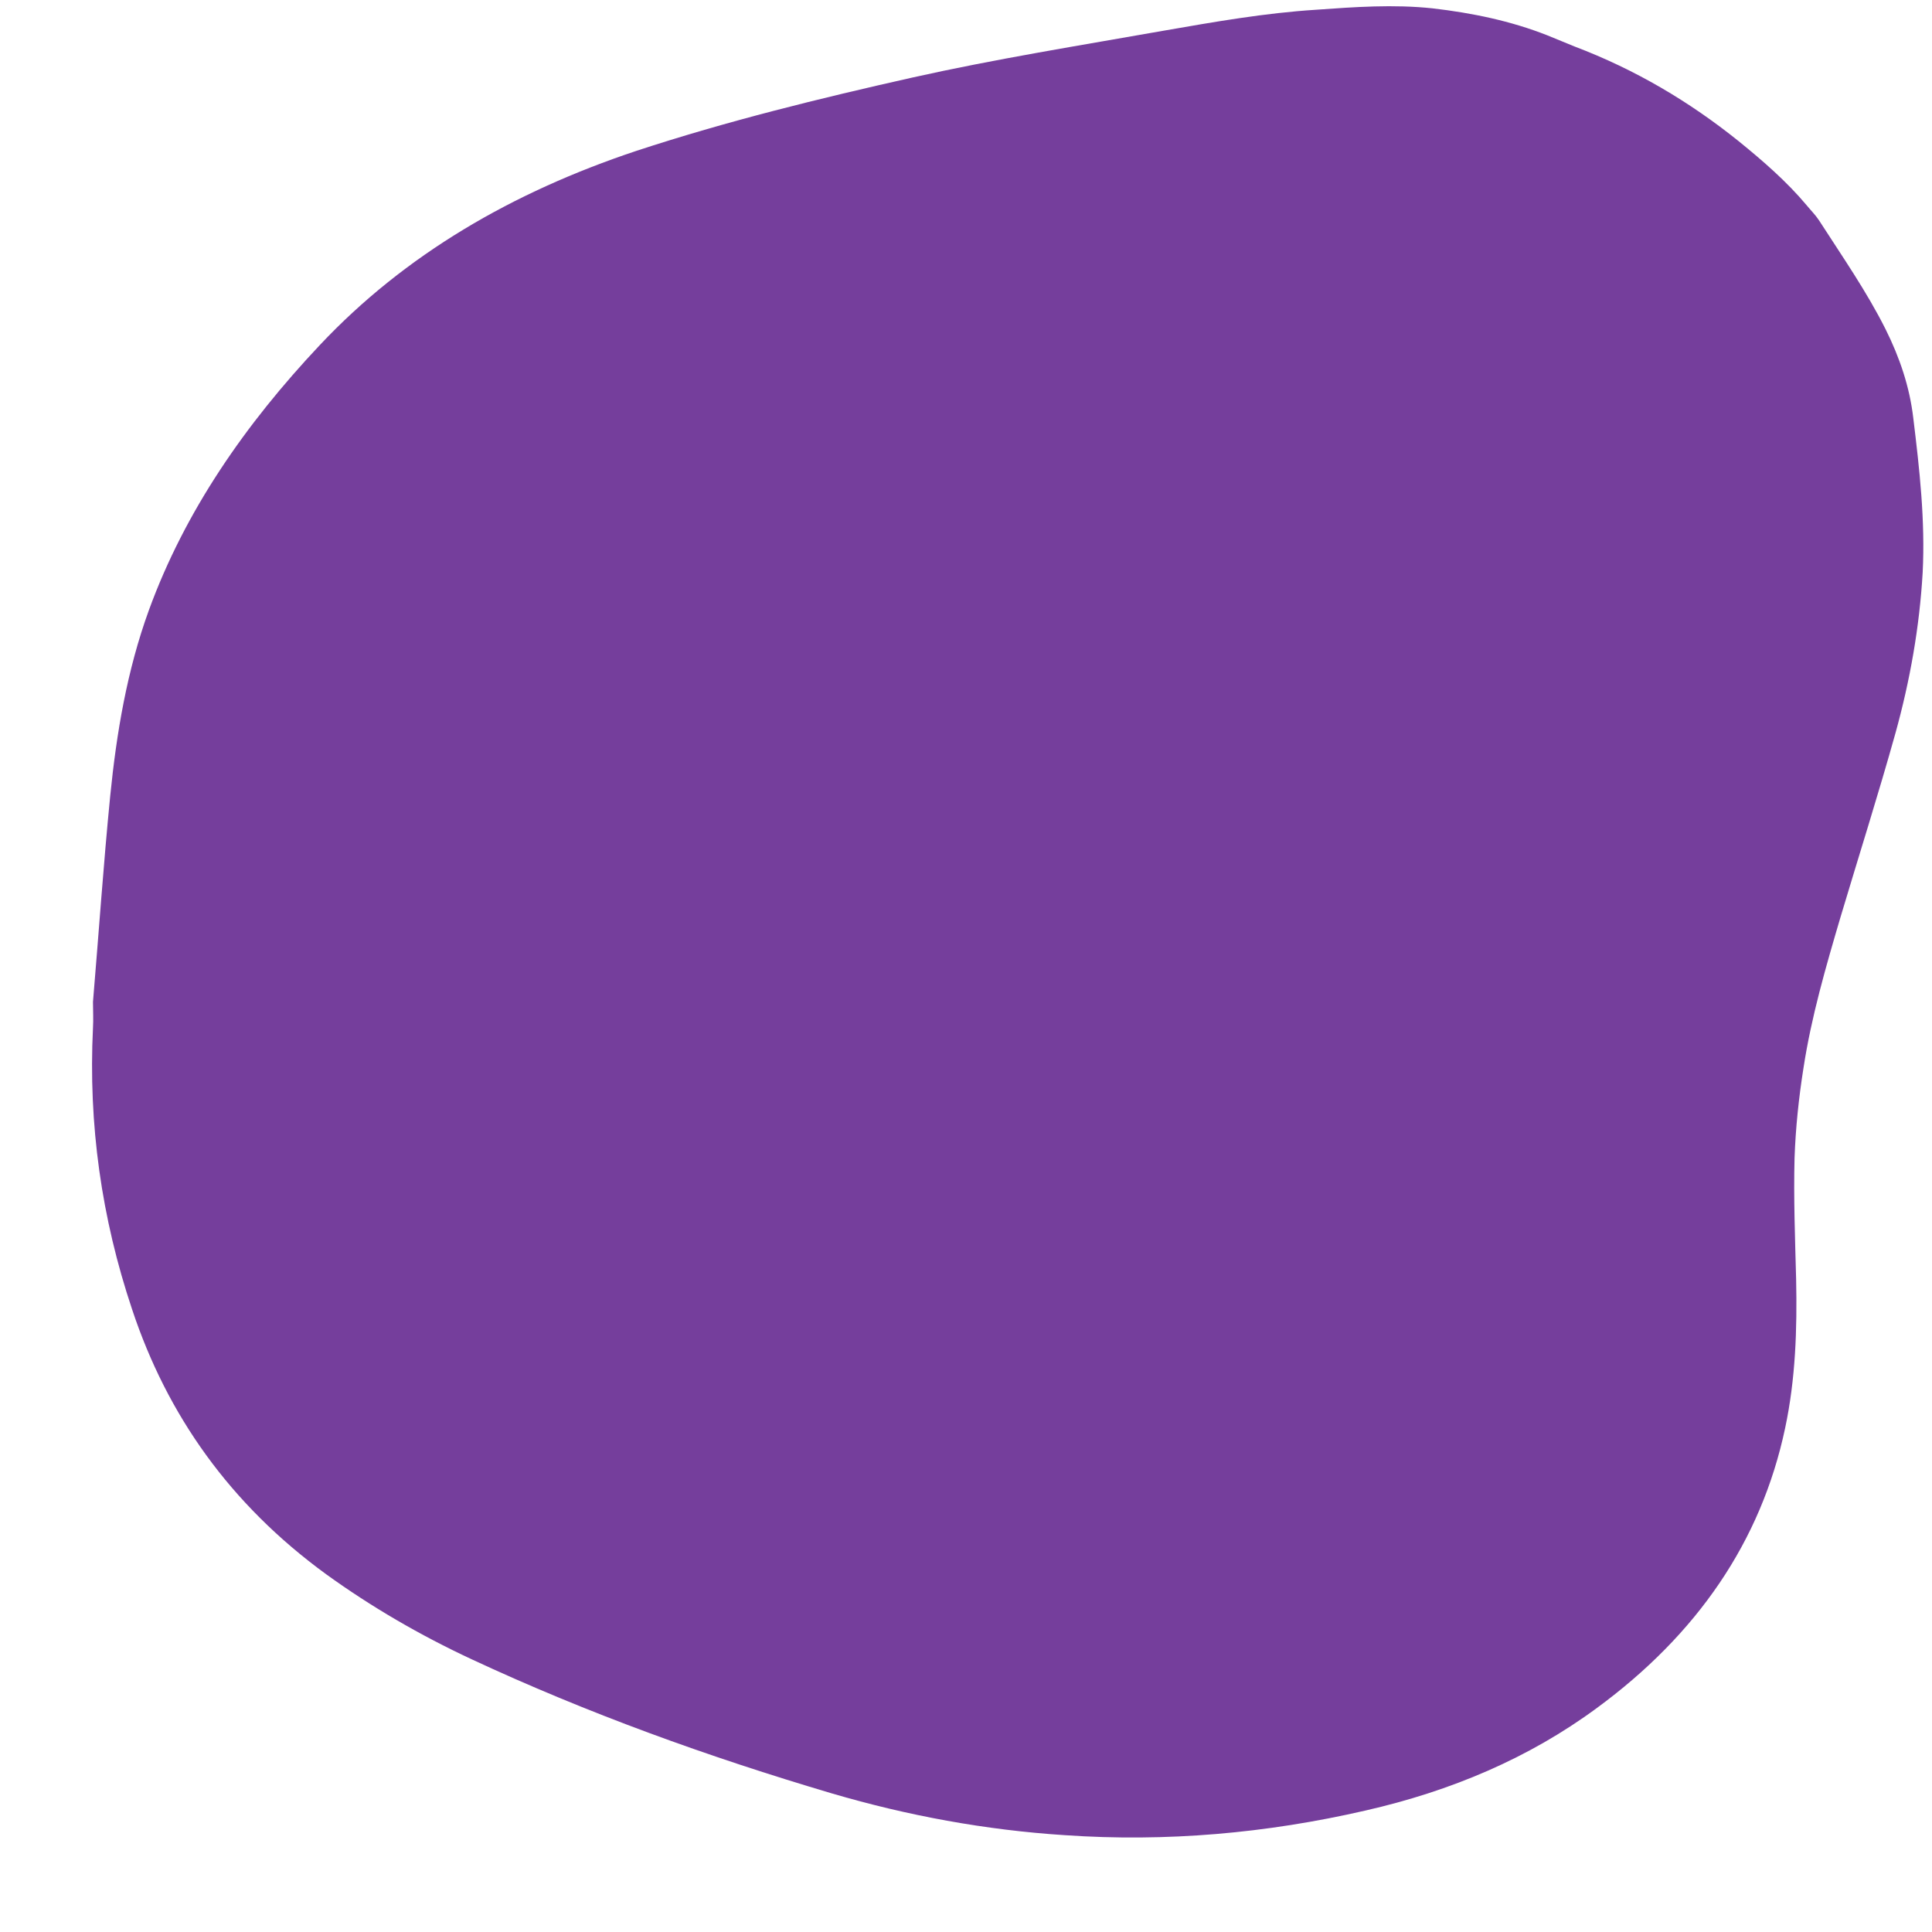 <?xml version="1.0" encoding="UTF-8" standalone="no"?><!DOCTYPE svg PUBLIC "-//W3C//DTD SVG 1.1//EN"
        "http://www.w3.org/Graphics/SVG/1.1/DTD/svg11.dtd">
<svg width="100%" height="100%" viewBox="0 0 211 211" version="1.1" xmlns="http://www.w3.org/2000/svg"
     xmlns:xlink="http://www.w3.org/1999/xlink" xml:space="preserve" xmlns:serif="http://www.serif.com/"
     style="fill-rule:evenodd;clip-rule:evenodd;stroke-linejoin:round;stroke-miterlimit:2;">
    <g id="mama-salade-background">
        <path d="M10.155,109.416c0.628,-7.453 1.142,-15.008 1.884,-22.512c0.686,-6.844 1.828,-13.689 4.227,-20.28c3.94,-10.8 10.508,-20.281 18.674,-28.951c9.309,-9.887 21.017,-16.681 34.552,-21.194c9.88,-3.245 19.988,-5.729 30.154,-8.011c9.08,-2.028 18.275,-3.498 27.47,-5.121c5.539,-0.963 11.022,-1.927 16.619,-2.282c4.226,-0.304 8.452,-0.608 12.735,-0.152c4.341,0.507 8.51,1.369 12.507,2.941c0.971,0.406 1.999,0.811 2.97,1.217c6.682,2.535 12.564,6.034 17.932,10.343c2.685,2.18 5.255,4.411 7.425,6.997c0.457,0.558 0.971,1.065 1.37,1.673c2.513,3.904 5.197,7.758 7.253,11.865c1.542,3.092 2.627,6.287 3.027,9.684c0.685,5.628 1.314,11.205 1.028,16.884c-0.343,5.932 -1.371,11.763 -2.97,17.543c-1.884,6.743 -3.997,13.385 -5.996,20.078c-1.599,5.425 -3.198,10.901 -4.055,16.529c-0.514,3.244 -0.857,6.54 -0.971,9.785c-0.114,4.411 0.057,8.822 0.172,13.284c0.114,5.425 -0.058,10.851 -1.2,16.225c-2.627,12.422 -9.651,22.562 -20.559,30.573c-7.425,5.476 -15.934,9.076 -25.3,11.206c-10.794,2.484 -21.759,3.447 -32.781,2.687c-8.681,-0.558 -17.19,-2.13 -25.471,-4.563c-13.535,-4.006 -26.727,-8.772 -39.349,-14.653c-5.654,-2.637 -10.965,-5.73 -15.876,-9.279c-10.508,-7.656 -17.362,-17.391 -21.188,-28.9c-3.369,-10.039 -4.797,-20.281 -4.283,-30.777c0.057,-0.912 -0,-1.876 -0,-2.839Z" style="fill:#753e9c;fill-rule:nonzero;"/>
    </g>
</svg>
